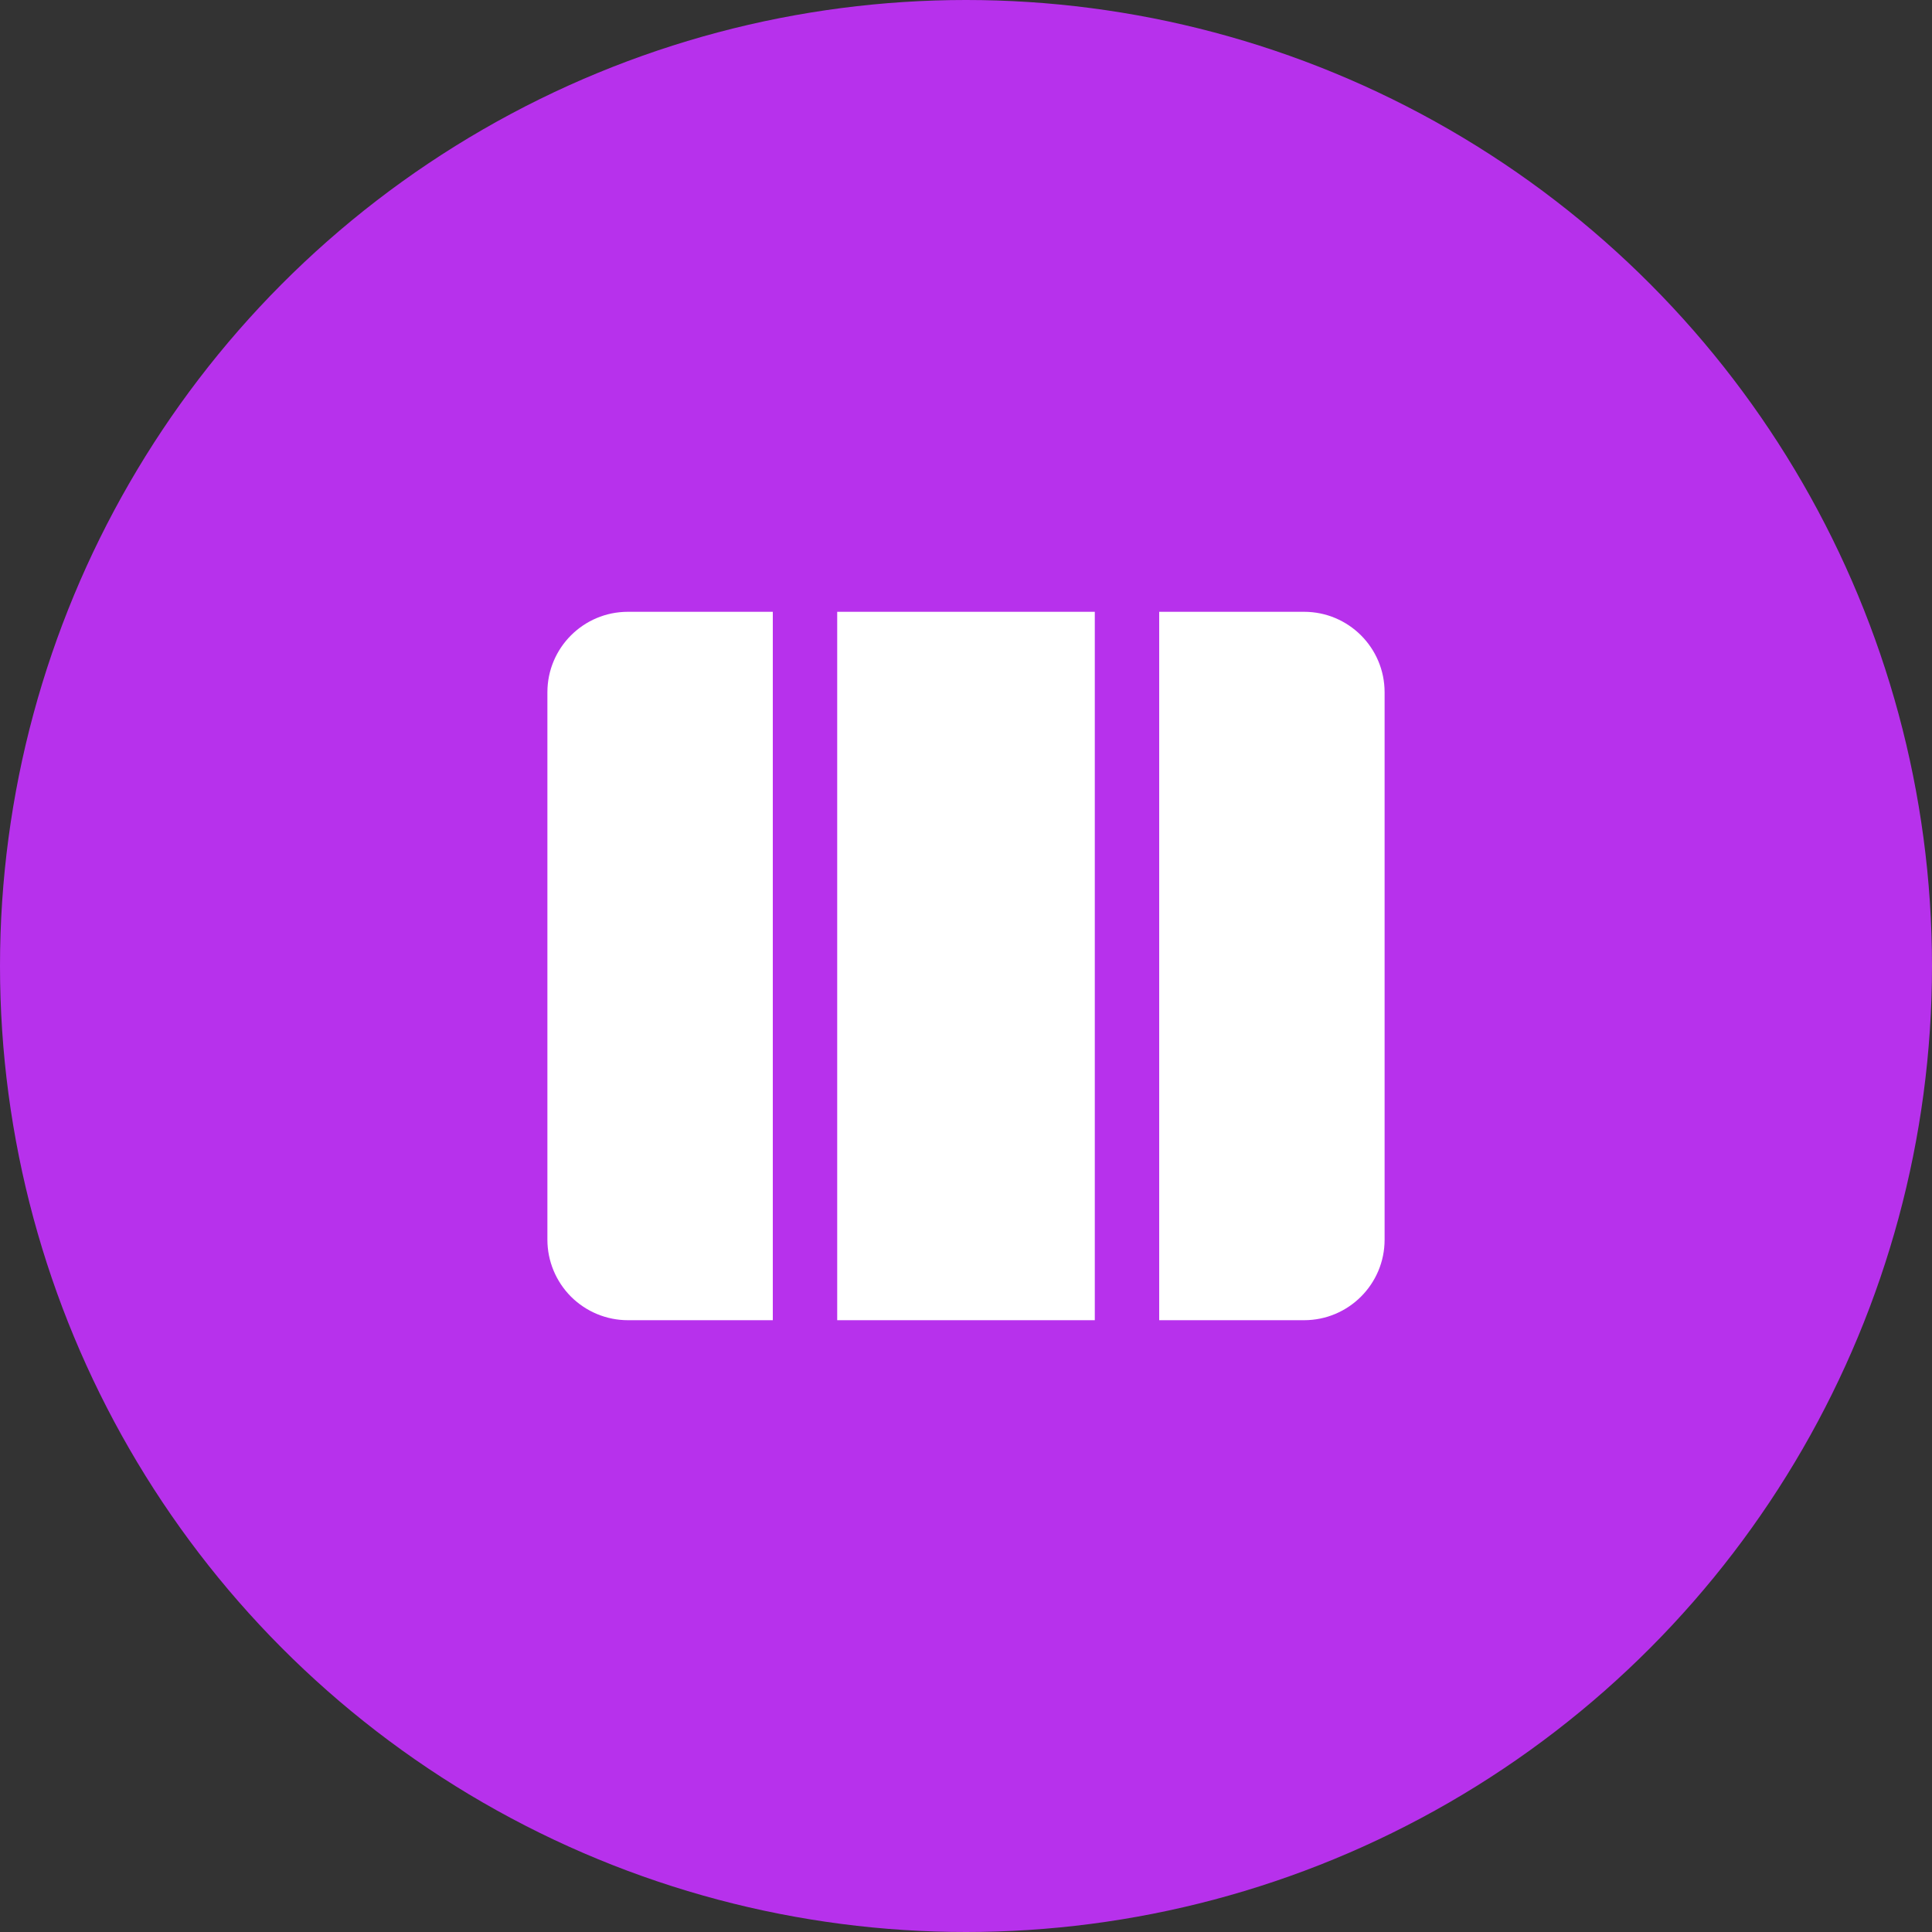 <svg width="30" height="30" viewBox="0 0 30 30" fill="none" xmlns="http://www.w3.org/2000/svg">
<rect x="0" y="0" width="30" height="30" fill="#333333" stroke="none"/>
<circle cx="15" cy="15" r="15" fill="#B731EC"/>
<path d="M17 9.5H13V20.5H17V9.5ZM18 20.5H20.25C20.94 20.5 21.5 19.94 21.5 19.25V10.75C21.5 10.059 20.94 9.5 20.25 9.5H18V20.5ZM9.75 9.5H12V20.5H9.75C9.418 20.5 9.101 20.368 8.866 20.134C8.632 19.899 8.5 19.581 8.5 19.25V10.75C8.5 10.059 9.06 9.5 9.75 9.5Z" fill="white"/>
</svg>
